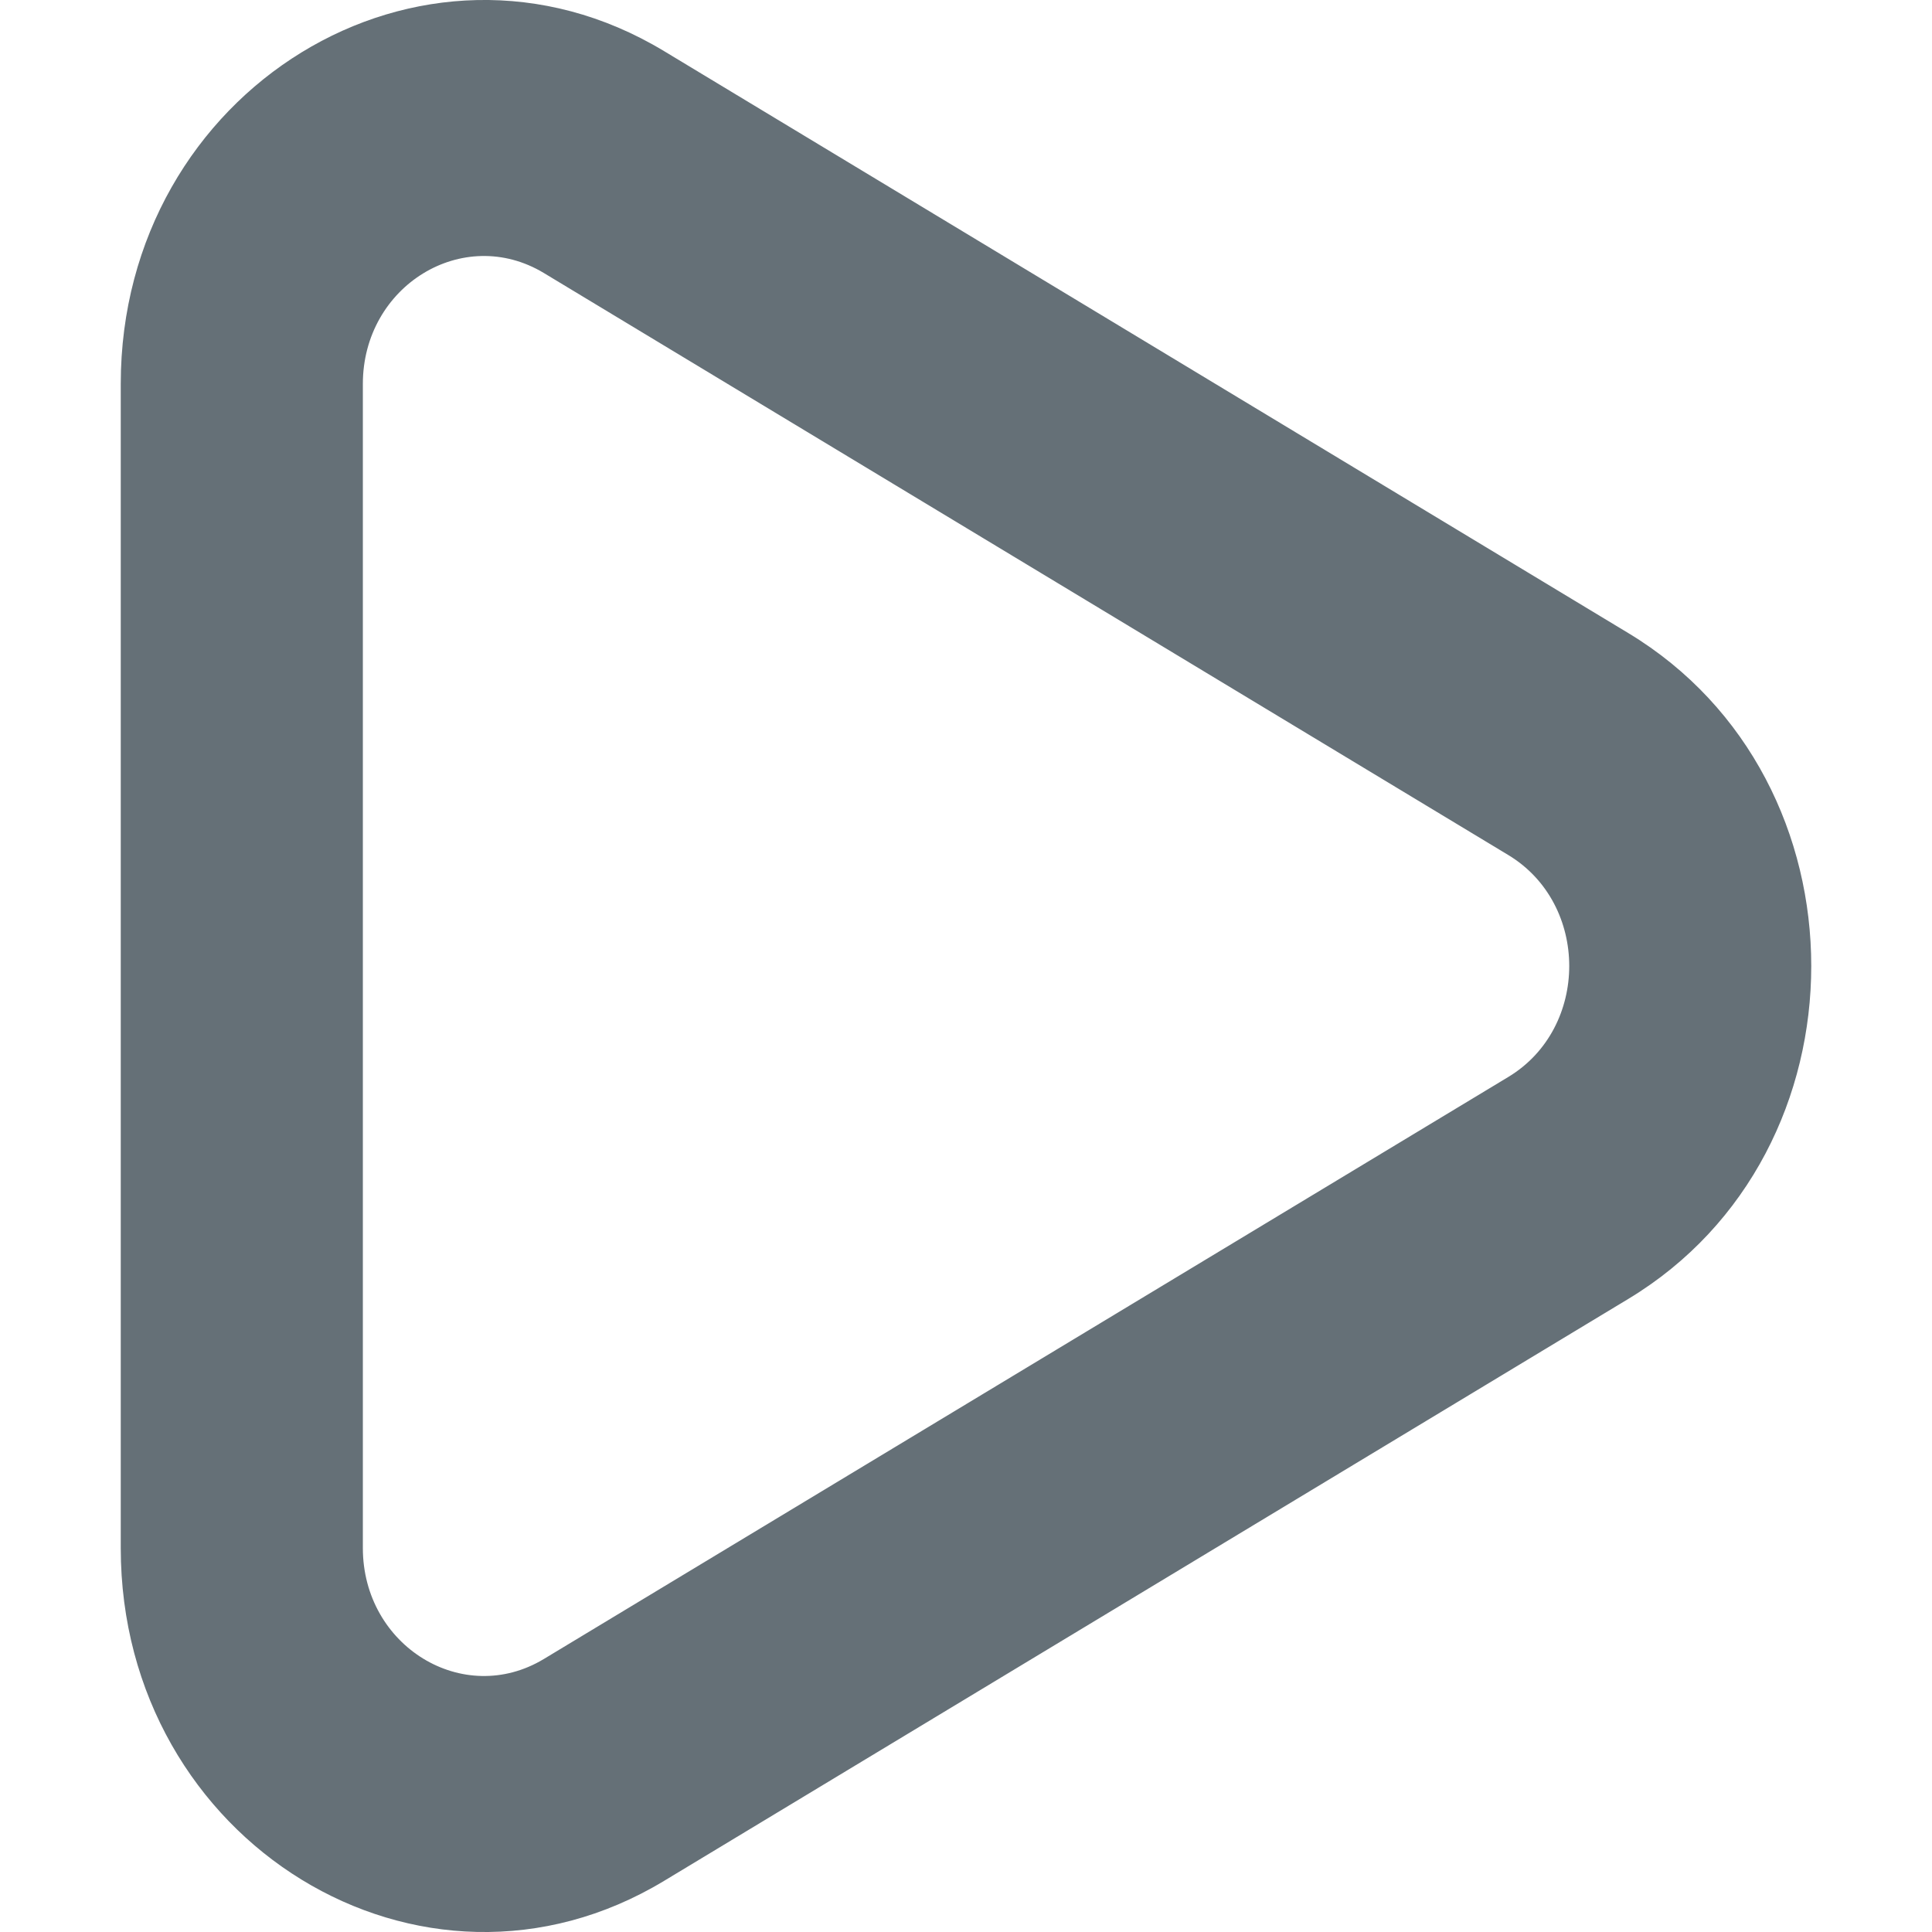 <svg width="16" height="16" viewBox="0 0 16 16" fill="none" xmlns="http://www.w3.org/2000/svg">
<g clip-path="url(#clip0_14531:193615)">
<path fill-rule="evenodd" clip-rule="evenodd" d="M13.485 5.243C15.505 6.462 15.505 9.538 13.485 10.757L5.499 15.577C3.494 16.787 1 15.258 1 12.82L1 11.175L3.005 11.175L3.005 12.82C3.005 13.633 3.836 14.142 4.504 13.739L12.491 8.919C13.164 8.513 13.164 7.487 12.491 7.081L4.504 2.261C3.836 1.858 3.005 2.367 3.005 3.18L3.005 11.175L1 11.175L1 3.18C1 0.742 3.494 -0.787 5.499 0.423L13.485 5.243Z" fill="#657077"/>
</g>
<defs>
<clipPath id="clip0_14531:193615">
<rect width="16" height="16" fill="white"/>
</clipPath>
</defs>
</svg>
